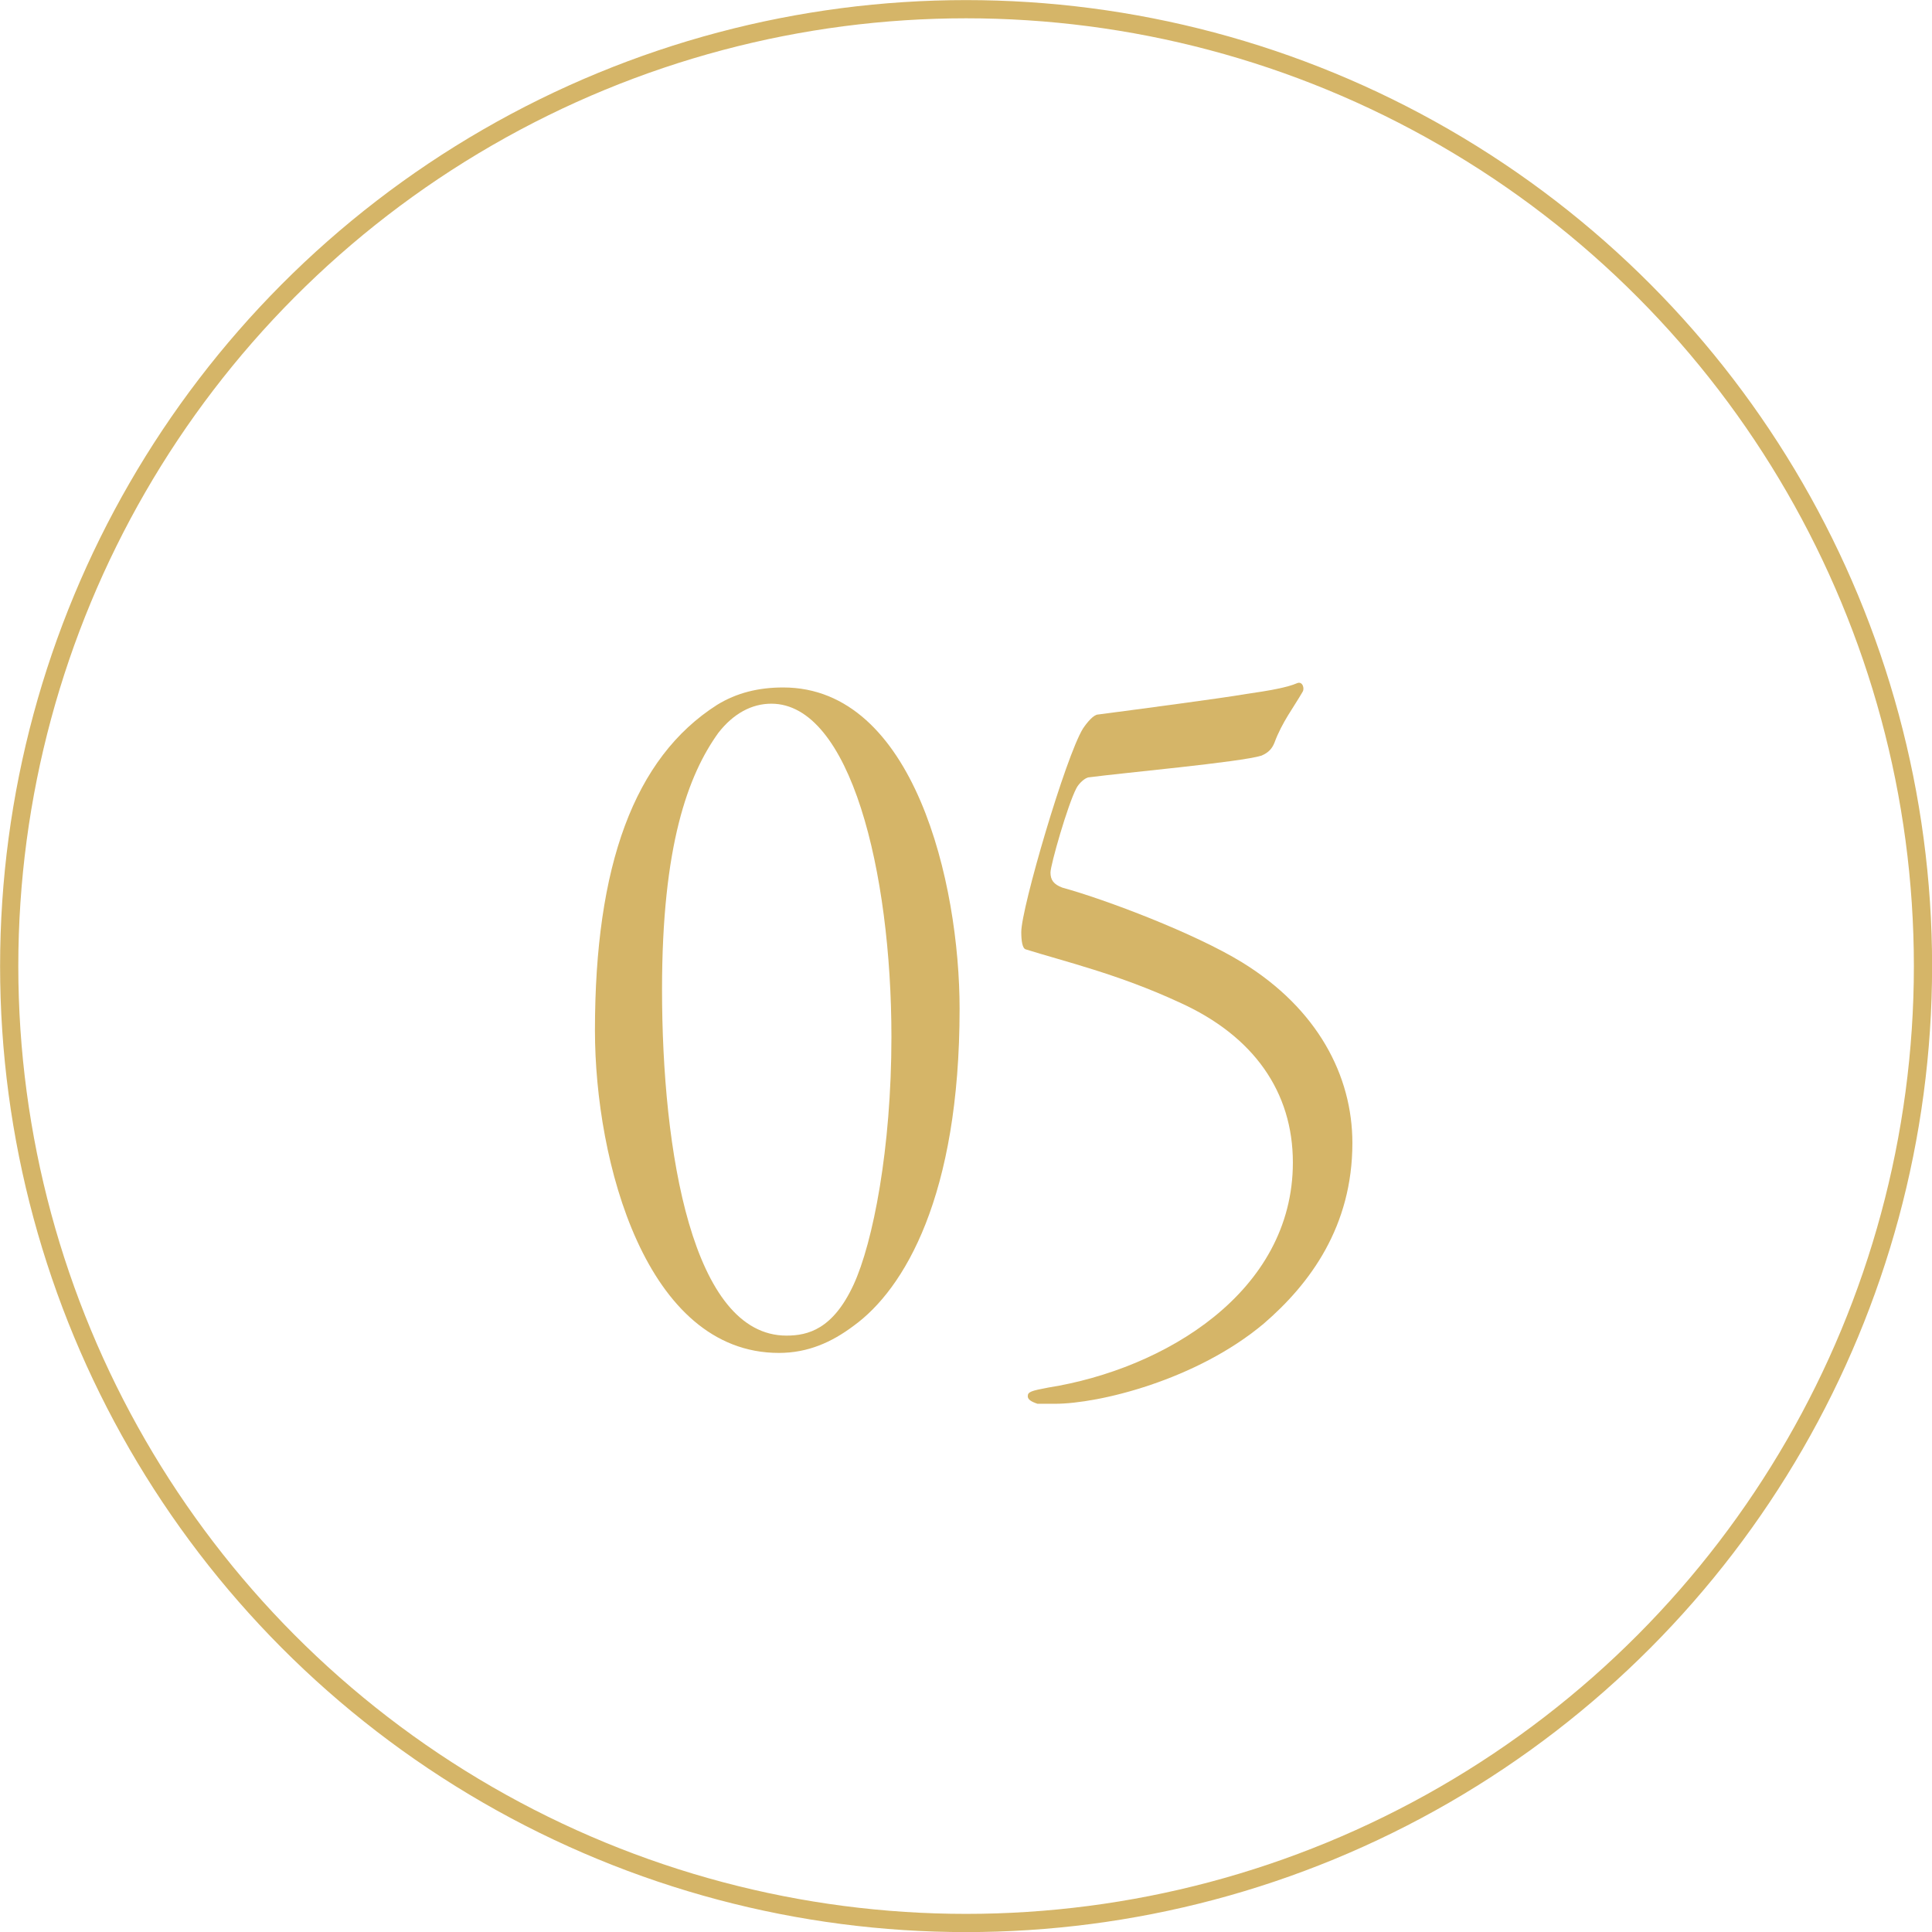 <?xml version="1.0" encoding="UTF-8"?><svg id="_イヤー_2" xmlns="http://www.w3.org/2000/svg" viewBox="0 0 107.13 107.13"><defs><style>.cls-1{fill:#d5b568;}.cls-2{fill:none;stroke:#d5b568;stroke-miterlimit:10;stroke-width:1.01px;}</style></defs><g id="_イヤー_1-2"><g><g><path class="cls-1" d="M53.21,55.94c0,10.38-3.06,15.54-5.88,17.58-1.2,.9-2.52,1.5-4.14,1.5-7.38,0-10.2-10.62-10.2-17.88,0-9.12,2.16-15.12,6.78-18.06,1.08-.66,2.28-.96,3.66-.96,7.26,0,9.78,10.86,9.78,17.82Zm-13.38-15.3c-1.68,2.34-3.12,6.24-3.12,14.22,0,9,1.68,19.2,6.9,19.2,1.2,0,2.58-.36,3.72-2.82,1.08-2.34,2.1-7.56,2.1-13.74,0-9.18-2.28-18.48-6.66-18.48-1.08,0-2.1,.54-2.94,1.62Z"/><path class="cls-1" d="M72.23,38.36c-.48,.84-1.14,1.68-1.56,2.82-.12,.3-.3,.54-.72,.72-1.14,.36-7.74,.96-9.54,1.2-.24,0-.6,.36-.72,.6-.48,.9-1.44,4.26-1.44,4.68s.18,.66,.66,.84c2.4,.66,7.32,2.52,9.96,4.14,4.2,2.58,6.12,6.3,6.12,10.02,0,4.62-2.34,7.8-4.92,10.02-3.72,3.12-9.12,4.44-11.58,4.44h-.96c-.36-.12-.54-.24-.54-.42,0-.24,.18-.3,1.14-.48,6.42-1.02,13.56-5.28,13.56-12.48,0-3.9-2.16-7.02-6.3-8.88-3.36-1.56-6.42-2.28-8.52-2.94-.18-.06-.24-.48-.24-.96,0-1.32,2.46-9.72,3.42-11.28,.24-.36,.6-.78,.84-.78,2.28-.3,6.84-.9,8.22-1.14,1.26-.18,2.28-.36,2.82-.6,.3-.12,.42,.3,.3,.48Z"/></g><circle class="cls-2" cx="53.57" cy="53.57" r="53.06"/></g></g></svg>